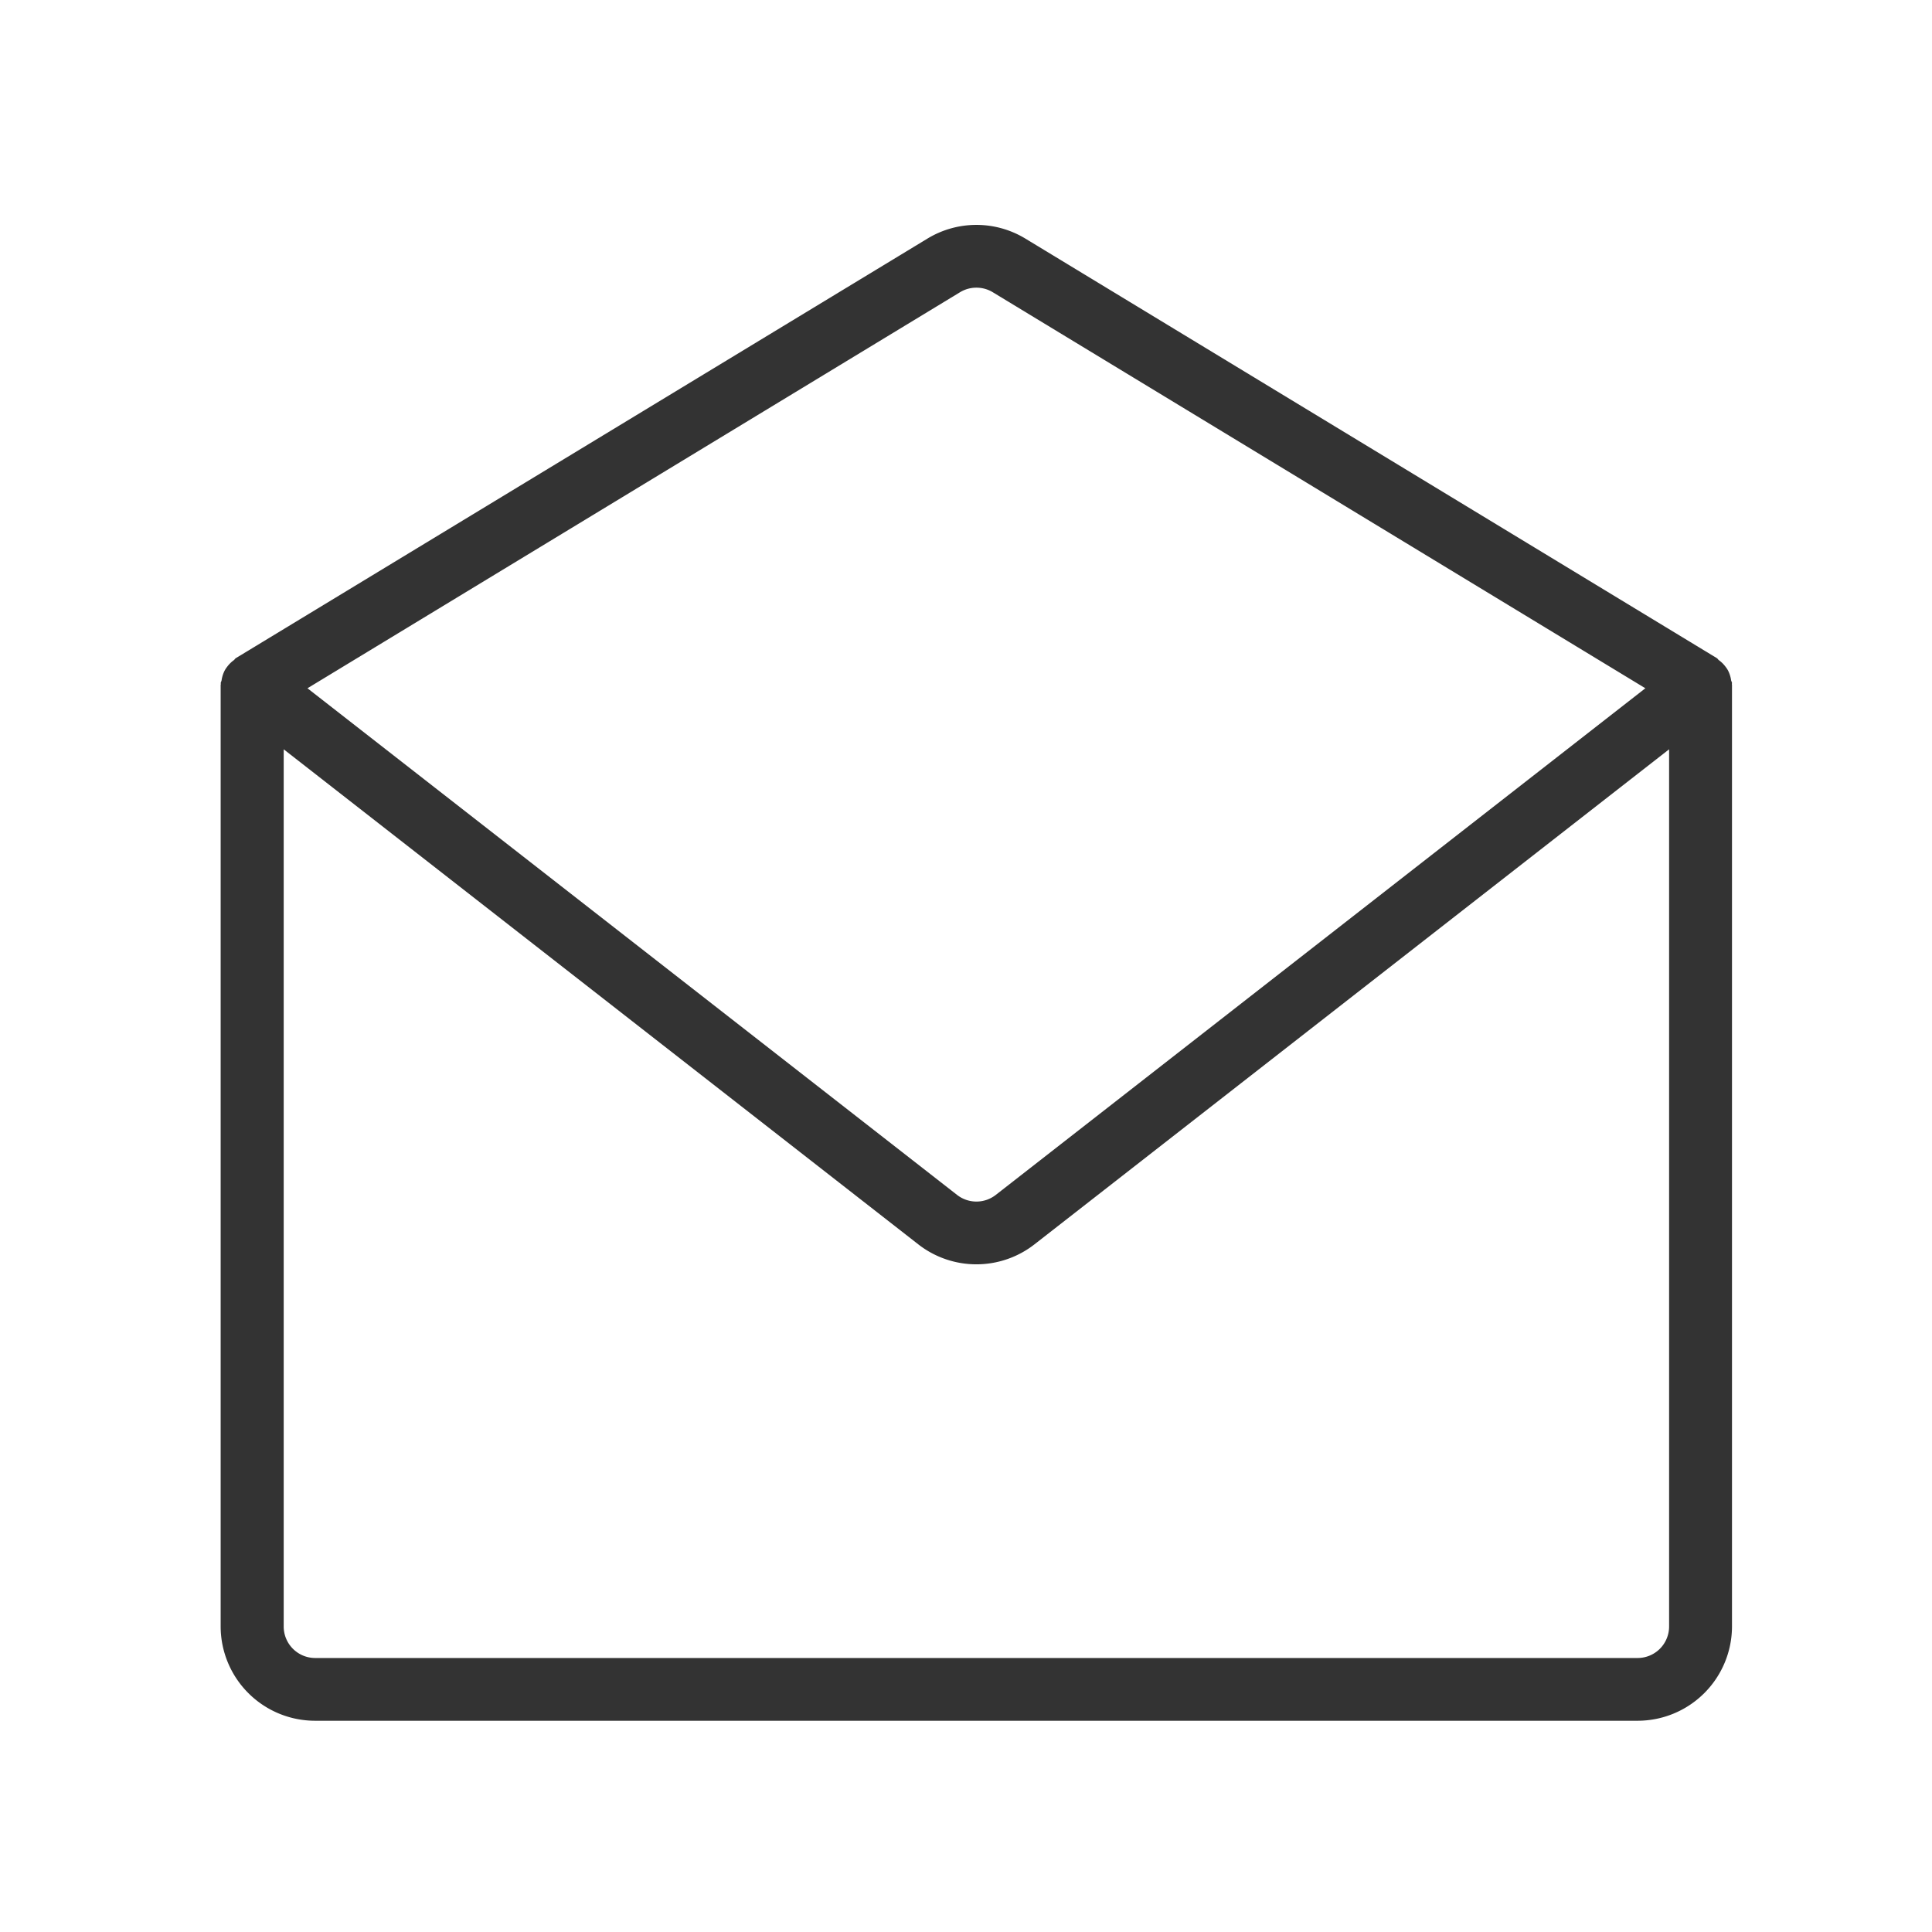 <svg xmlns="http://www.w3.org/2000/svg" width="90" height="90" viewBox="0 0 90 90">
  <g id="Group_582" data-name="Group 582" transform="translate(-795 -2173)">
    <rect id="Rectangle_578" data-name="Rectangle 578" width="90" height="90" transform="translate(795 2173)" fill="none"/>
    <path id="Path_1292" data-name="Path 1292" d="M526.394,717.554c0-.012.006-.023.006-.035,0-.05-.035-.091-.041-.137a1.453,1.453,0,0,0-.141-.448,1.174,1.174,0,0,0-.117-.178,1.419,1.419,0,0,0-.314-.31c-.035-.027-.053-.067-.088-.091L493.49,696.813a4.395,4.395,0,0,0-4.576,0L456.7,716.355c-.035.023-.053.064-.088.091a1.423,1.423,0,0,0-.314.31,1.188,1.188,0,0,0-.117.178,1.448,1.448,0,0,0-.141.448c-.006.047-.038.088-.041.137,0,.012.006.023.006.035s-.009.032-.009.05v43.863a4.4,4.4,0,0,0,4.4,4.386H522a4.4,4.4,0,0,0,4.4-4.386V717.6C526.4,717.587,526.394,717.572,526.394,717.554Zm-35.955-18.247a1.473,1.473,0,0,1,1.525,0l30.4,18.449-30.258,23.6a1.467,1.467,0,0,1-1.807,0l-30.259-23.6ZM522,762.93H460.4a1.467,1.467,0,0,1-1.467-1.462V720.6l29.557,23.057a4.4,4.4,0,0,0,5.421,0L523.47,720.6v40.863A1.467,1.467,0,0,1,522,762.93Z" transform="translate(349.283 1487.306)" fill="#333"/>
  </g>
</svg>
